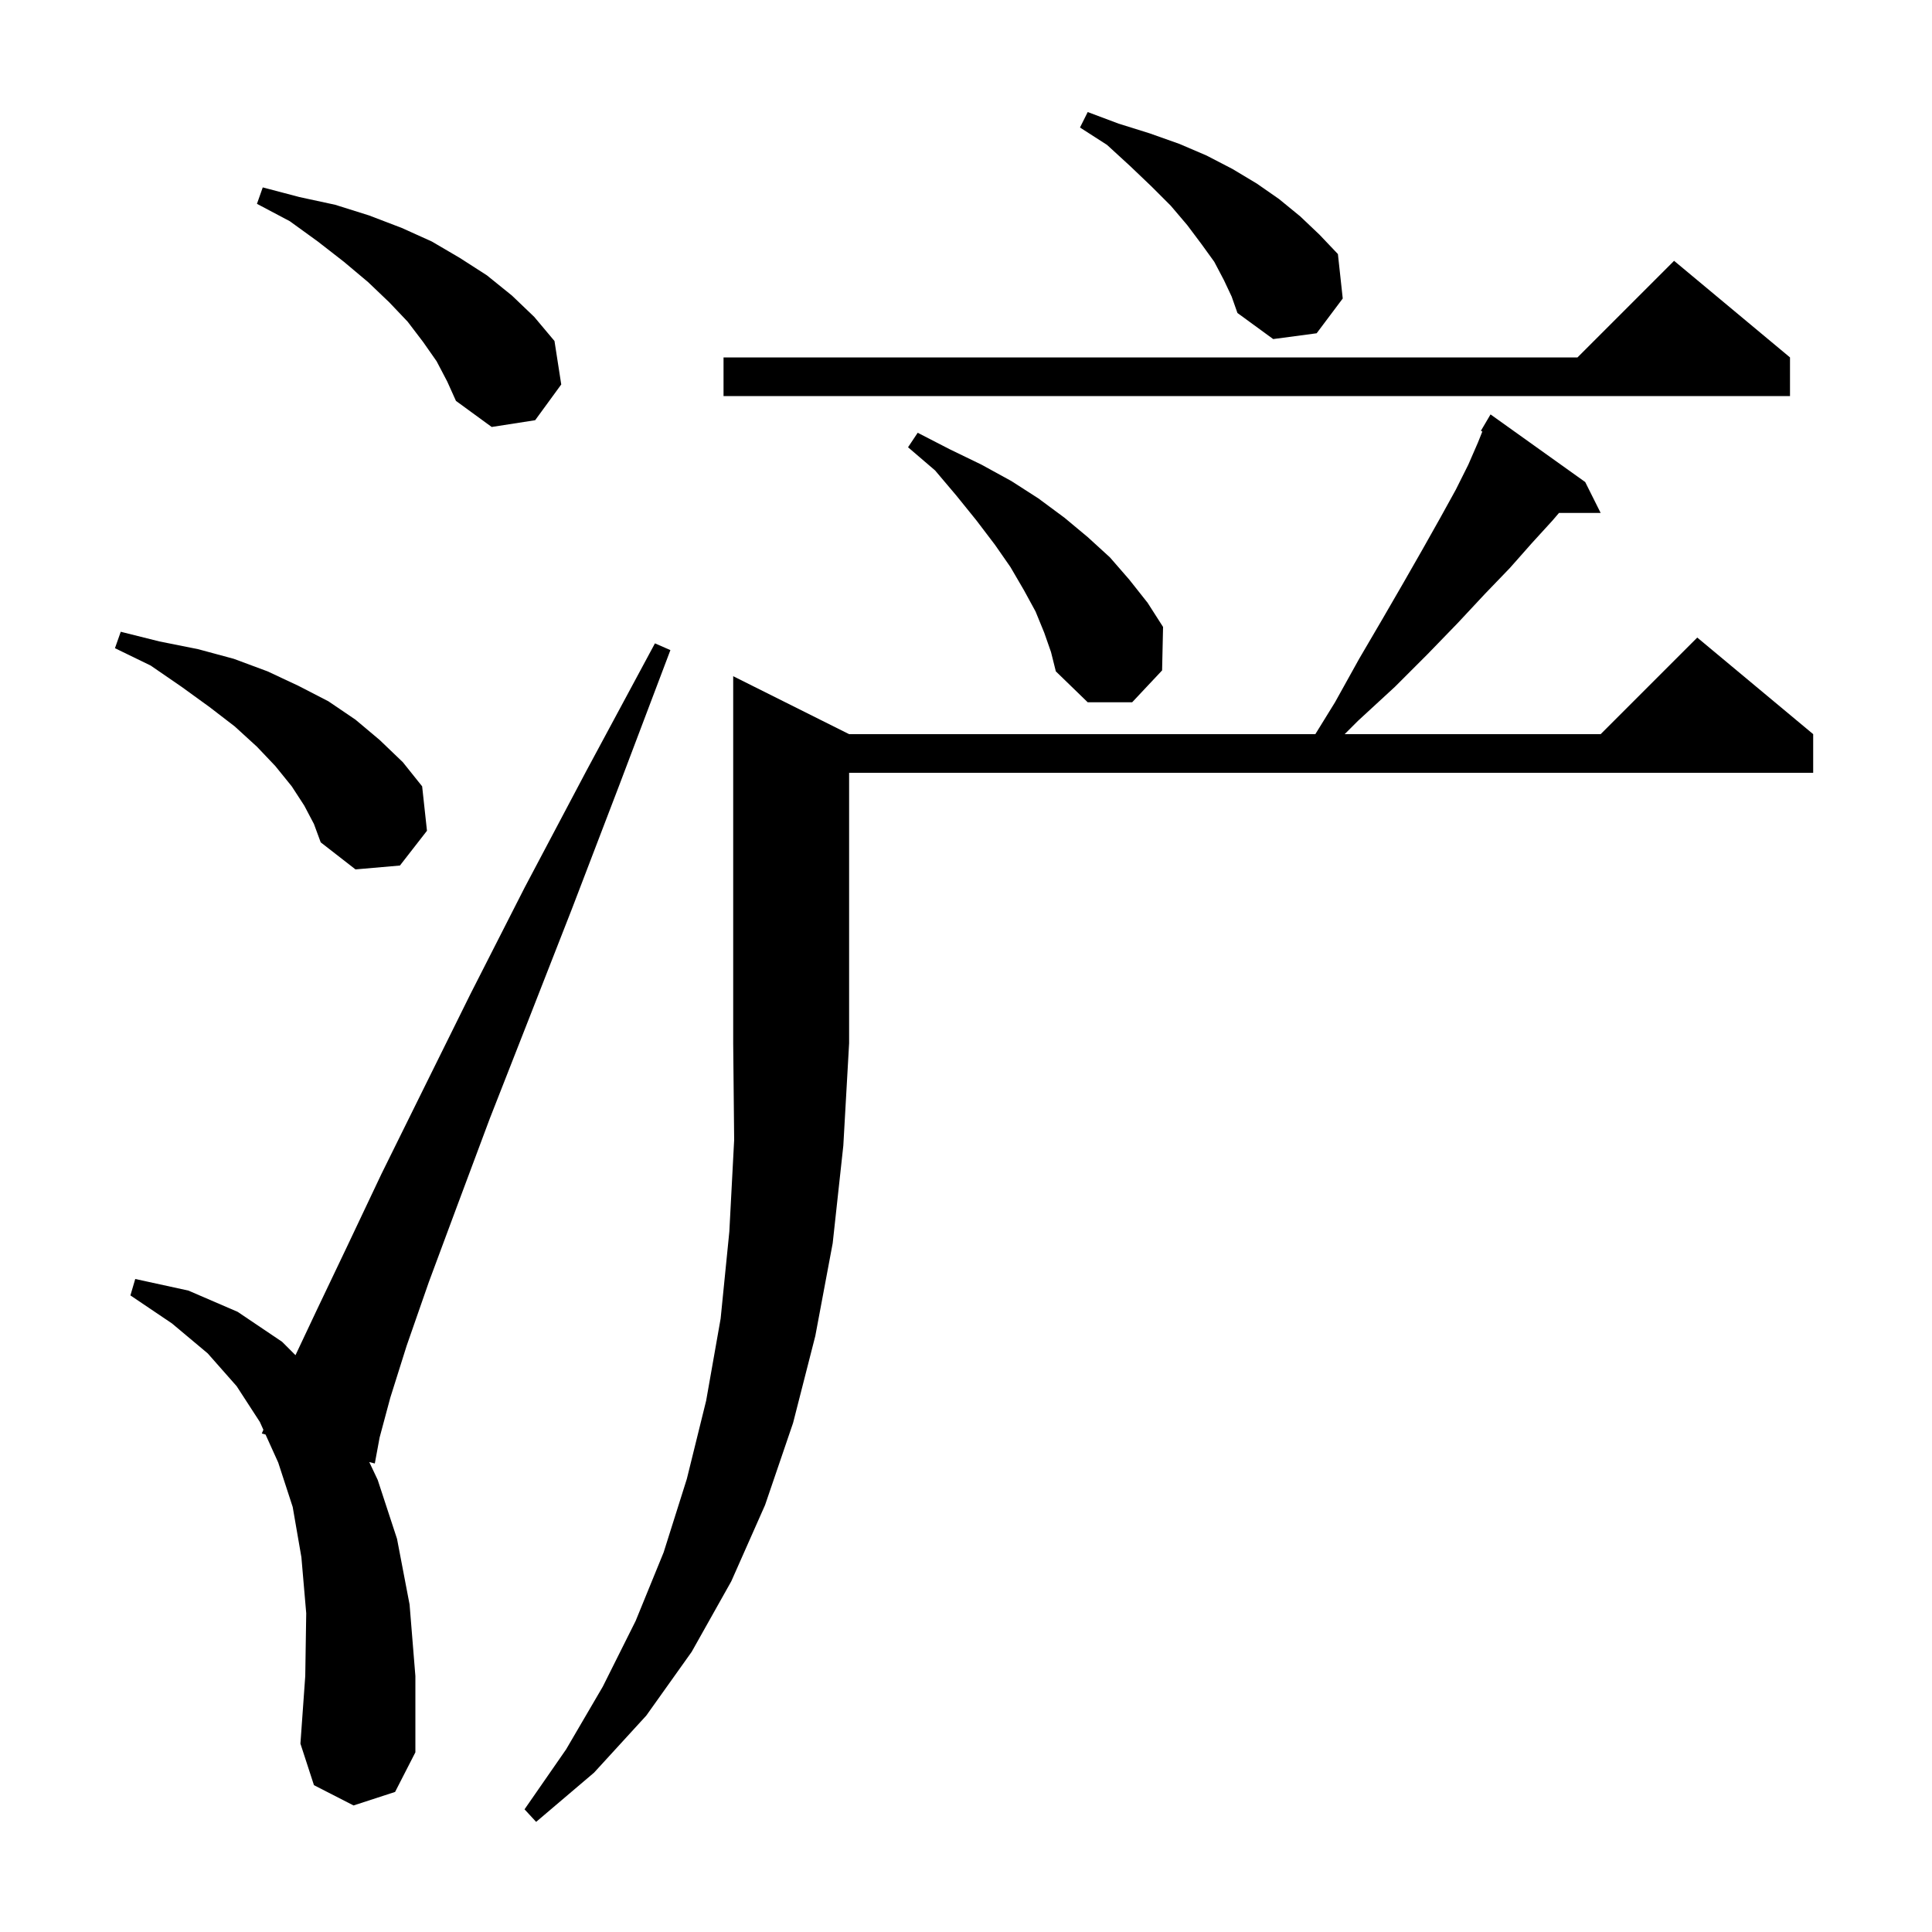 <svg xmlns="http://www.w3.org/2000/svg" xmlns:xlink="http://www.w3.org/1999/xlink" version="1.1" baseProfile="full" viewBox="0 0 200 200" width="200" height="200">
<g fill="black">
<path d="M 87.9 76.0 L 136.164 76.0 L 138.2 72.7 L 140.7 68.2 L 143.1 64.1 L 145.3 60.3 L 147.3 56.8 L 149.1 53.6 L 150.7 50.7 L 152.0 48.1 L 153.0 45.8 L 153.45 44.674 L 153.3 44.6 L 154.3 42.9 L 164.1 49.9 L 165.7 53.1 L 161.386 53.1 L 160.7 53.9 L 158.6 56.2 L 156.3 58.8 L 153.7 61.5 L 150.9 64.5 L 147.8 67.7 L 144.4 71.1 L 140.6 74.6 L 139.2 76.0 L 165.7 76.0 L 175.7 66.0 L 187.7 76.0 L 187.7 80.0 L 87.9 80.0 L 87.9 108.0 L 87.3 118.6 L 86.2 128.7 L 84.4 138.3 L 82.1 147.3 L 79.2 155.8 L 75.7 163.7 L 71.6 171.0 L 66.9 177.6 L 61.5 183.5 L 55.5 188.6 L 54.3 187.3 L 58.6 181.1 L 62.4 174.6 L 65.8 167.8 L 68.7 160.7 L 71.1 153.1 L 73.1 145.0 L 74.6 136.5 L 75.5 127.5 L 76.0 118.0 L 75.9 108.0 L 75.9 70.0 Z M 36.6 186.9 L 32.5 184.8 L 31.1 180.5 L 31.6 173.5 L 31.7 167.0 L 31.2 161.2 L 30.3 156.0 L 28.8 151.4 L 27.49 148.503 L 27.1 148.4 L 27.266 148.009 L 26.9 147.2 L 24.5 143.5 L 21.5 140.1 L 17.8 137.0 L 13.5 134.1 L 14.0 132.4 L 19.5 133.6 L 24.6 135.8 L 29.2 138.9 L 30.588 140.288 L 32.8 135.6 L 35.9 129.1 L 39.5 121.5 L 43.8 112.8 L 48.7 102.9 L 54.3 91.9 L 60.7 79.8 L 67.8 66.6 L 69.4 67.3 L 64.1 81.3 L 59.2 94.1 L 54.7 105.6 L 50.7 115.8 L 47.3 124.9 L 44.4 132.7 L 42.1 139.3 L 40.4 144.7 L 39.3 148.8 L 38.8 151.5 L 38.224 151.347 L 39.1 153.2 L 41.1 159.3 L 42.4 166.1 L 43.0 173.5 L 43.0 181.4 L 40.9 185.5 Z M 31.5 83.4 L 30.2 81.4 L 28.5 79.3 L 26.6 77.3 L 24.3 75.2 L 21.7 73.2 L 18.8 71.1 L 15.6 68.9 L 11.9 67.1 L 12.5 65.4 L 16.5 66.4 L 20.5 67.2 L 24.2 68.2 L 27.7 69.5 L 30.9 71.0 L 34.0 72.6 L 36.8 74.5 L 39.3 76.6 L 41.7 78.9 L 43.7 81.4 L 44.2 86.0 L 41.4 89.6 L 36.8 90.0 L 33.2 87.2 L 32.5 85.3 Z M 108.1 65.5 L 107.2 63.3 L 106.0 61.1 L 104.6 58.7 L 103.0 56.4 L 101.1 53.9 L 99.0 51.3 L 96.8 48.7 L 94.0 46.3 L 95.0 44.8 L 98.3 46.5 L 101.6 48.1 L 104.7 49.8 L 107.5 51.6 L 110.2 53.6 L 112.6 55.6 L 114.9 57.7 L 116.9 60.0 L 118.8 62.4 L 120.4 64.9 L 120.3 69.4 L 117.2 72.7 L 112.6 72.7 L 109.3 69.5 L 108.8 67.5 Z M 45.2 37.4 L 43.8 35.4 L 42.2 33.3 L 40.3 31.3 L 38.1 29.2 L 35.6 27.1 L 32.9 25.0 L 30.0 22.9 L 26.6 21.1 L 27.2 19.4 L 31.0 20.4 L 34.7 21.2 L 38.2 22.3 L 41.6 23.6 L 44.7 25.0 L 47.6 26.7 L 50.4 28.5 L 53.0 30.6 L 55.3 32.8 L 57.4 35.3 L 58.1 39.8 L 55.4 43.5 L 50.9 44.2 L 47.2 41.5 L 46.3 39.5 Z M 185.3 37.0 L 185.3 41.0 L 74.9 41.0 L 74.9 37.0 L 163.3 37.0 L 173.3 27.0 Z M 126.7 29.0 L 125.7 27.1 L 124.4 25.3 L 122.9 23.3 L 121.2 21.3 L 119.2 19.3 L 117.0 17.2 L 114.6 15.0 L 111.8 13.2 L 112.6 11.6 L 115.8 12.8 L 119.0 13.8 L 122.1 14.9 L 124.9 16.1 L 127.6 17.5 L 130.1 19.0 L 132.4 20.6 L 134.6 22.4 L 136.6 24.3 L 138.5 26.3 L 139.0 30.9 L 136.3 34.5 L 131.8 35.1 L 128.1 32.4 L 127.5 30.7 Z " />
</g>
</svg>
